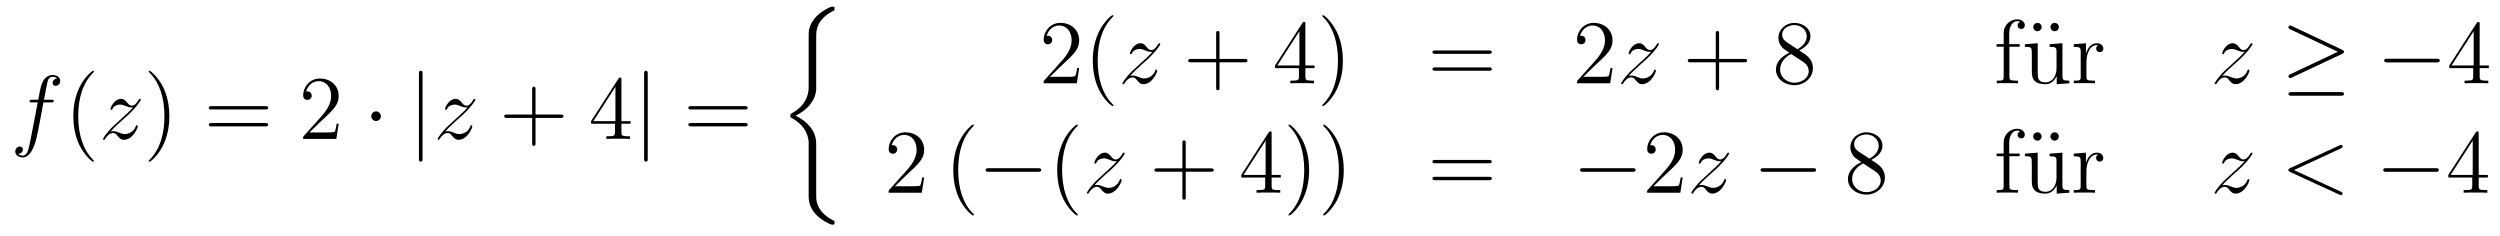 <?xml version='1.0'?>
<!-- This file was generated by dvisvgm 1.14.1 -->
<svg height='31pt' version='1.1' viewBox='0 -31 329 31' width='329pt' xmlns='http://www.w3.org/2000/svg' xmlns:xlink='http://www.w3.org/1999/xlink'>
<g id='page1'>
<g transform='matrix(1 0 0 1 -127 636)'>
<path d='M133.732 -653.526C133.971 -653.526 134.066 -653.526 134.066 -653.753C134.066 -653.872 133.971 -653.872 133.755 -653.872H132.787C133.014 -655.103 133.182 -655.952 133.277 -656.335C133.349 -656.622 133.6 -656.897 133.911 -656.897C134.162 -656.897 134.413 -656.789 134.532 -656.682C134.066 -656.634 133.923 -656.287 133.923 -656.084C133.923 -655.845 134.102 -655.701 134.329 -655.701C134.568 -655.701 134.927 -655.904 134.927 -656.359C134.927 -656.861 134.425 -657.136 133.899 -657.136C133.385 -657.136 132.883 -656.753 132.644 -656.287C132.428 -655.868 132.309 -655.438 132.034 -653.872H131.233C131.006 -653.872 130.887 -653.872 130.887 -653.657C130.887 -653.526 130.958 -653.526 131.197 -653.526H131.962C131.747 -652.414 131.257 -649.712 130.982 -648.433C130.779 -647.393 130.6 -646.52 130.002 -646.52C129.966 -646.52 129.619 -646.52 129.404 -646.747C130.014 -646.795 130.014 -647.321 130.014 -647.333C130.014 -647.572 129.834 -647.716 129.608 -647.716C129.368 -647.716 129.01 -647.512 129.01 -647.058C129.01 -646.544 129.536 -646.281 130.002 -646.281C131.221 -646.281 131.723 -648.469 131.855 -649.067C132.07 -649.987 132.656 -653.167 132.715 -653.526H133.732Z' fill-rule='evenodd'/>
<path d='M139.363 -645.815C139.363 -645.851 139.363 -645.875 139.16 -646.078C137.964 -647.286 137.295 -649.258 137.295 -651.697C137.295 -654.016 137.857 -656.012 139.243 -657.423C139.363 -657.53 139.363 -657.554 139.363 -657.59C139.363 -657.662 139.303 -657.686 139.255 -657.686C139.1 -657.686 138.12 -656.825 137.534 -655.653C136.924 -654.446 136.649 -653.167 136.649 -651.697C136.649 -650.632 136.817 -649.21 137.438 -647.931C138.143 -646.497 139.124 -645.719 139.255 -645.719C139.303 -645.719 139.363 -645.743 139.363 -645.815Z' fill-rule='evenodd'/>
<path d='M141.555 -649.688C142.069 -650.274 142.487 -650.645 143.085 -651.183C143.802 -651.804 144.113 -652.103 144.28 -652.282C145.117 -653.107 145.535 -653.801 145.535 -653.896C145.535 -653.992 145.44 -653.992 145.416 -653.992C145.332 -653.992 145.308 -653.944 145.248 -653.86C144.95 -653.346 144.663 -653.095 144.352 -653.095C144.101 -653.095 143.969 -653.203 143.742 -653.49C143.491 -653.788 143.288 -653.992 142.941 -653.992C142.069 -653.992 141.543 -652.904 141.543 -652.653C141.543 -652.617 141.555 -652.545 141.662 -652.545C141.758 -652.545 141.77 -652.593 141.805 -652.677C142.009 -653.155 142.583 -653.239 142.81 -653.239C143.061 -653.239 143.3 -653.155 143.551 -653.047C144.005 -652.856 144.196 -652.856 144.316 -652.856C144.399 -652.856 144.447 -652.856 144.507 -652.868C144.113 -652.402 143.467 -651.828 142.929 -651.338L141.722 -650.226C140.993 -649.485 140.55 -648.78 140.55 -648.696C140.55 -648.624 140.61 -648.6 140.682 -648.6C140.754 -648.6 140.766 -648.612 140.849 -648.756C141.04 -649.055 141.423 -649.497 141.865 -649.497C142.116 -649.497 142.236 -649.413 142.475 -649.114C142.702 -648.852 142.905 -648.6 143.288 -648.6C144.459 -648.6 145.129 -650.119 145.129 -650.393C145.129 -650.441 145.117 -650.513 144.997 -650.513C144.902 -650.513 144.89 -650.465 144.854 -650.346C144.591 -649.64 143.886 -649.353 143.42 -649.353C143.168 -649.353 142.929 -649.437 142.678 -649.545C142.2 -649.736 142.069 -649.736 141.913 -649.736C141.794 -649.736 141.662 -649.736 141.555 -649.688Z' fill-rule='evenodd'/>
<path d='M149.286 -651.697C149.286 -652.605 149.166 -654.087 148.497 -655.474C147.792 -656.908 146.811 -657.686 146.68 -657.686C146.632 -657.686 146.572 -657.662 146.572 -657.59C146.572 -657.554 146.572 -657.53 146.775 -657.327C147.971 -656.12 148.641 -654.147 148.641 -651.708C148.641 -649.389 148.079 -647.393 146.692 -645.982C146.572 -645.875 146.572 -645.851 146.572 -645.815C146.572 -645.743 146.632 -645.719 146.68 -645.719C146.835 -645.719 147.816 -646.58 148.401 -647.752C149.011 -648.971 149.286 -650.262 149.286 -651.697Z' fill-rule='evenodd'/>
<path d='M161.903 -652.593C162.07 -652.593 162.285 -652.593 162.285 -652.808C162.285 -653.035 162.082 -653.035 161.903 -653.035H154.862C154.694 -653.035 154.479 -653.035 154.479 -652.82C154.479 -652.593 154.682 -652.593 154.862 -652.593H161.903ZM161.903 -650.37C162.07 -650.37 162.285 -650.37 162.285 -650.585C162.285 -650.812 162.082 -650.812 161.903 -650.812H154.862C154.694 -650.812 154.479 -650.812 154.479 -650.597C154.479 -650.37 154.682 -650.37 154.862 -650.37H161.903Z' fill-rule='evenodd'/>
<path d='M171.57 -650.728H171.308C171.272 -650.525 171.176 -649.867 171.056 -649.676C170.973 -649.569 170.291 -649.569 169.933 -649.569H167.721C168.044 -649.844 168.773 -650.609 169.084 -650.896C170.901 -652.569 171.57 -653.191 171.57 -654.374C171.57 -655.749 170.483 -656.669 169.096 -656.669S166.896 -655.486 166.896 -654.458C166.896 -653.848 167.423 -653.848 167.458 -653.848C167.709 -653.848 168.02 -654.027 168.02 -654.41C168.02 -654.745 167.793 -654.972 167.458 -654.972C167.351 -654.972 167.327 -654.972 167.291 -654.96C167.518 -655.773 168.163 -656.323 168.941 -656.323C169.957 -656.323 170.578 -655.474 170.578 -654.374C170.578 -653.358 169.992 -652.473 169.311 -651.708L166.896 -649.007V-648.72H171.26L171.57 -650.728Z' fill-rule='evenodd'/>
<path d='M177.125 -651.708C177.125 -652.055 176.838 -652.342 176.491 -652.342C176.145 -652.342 175.858 -652.055 175.858 -651.708C175.858 -651.362 176.145 -651.075 176.491 -651.075C176.838 -651.075 177.125 -651.362 177.125 -651.708Z' fill-rule='evenodd'/>
<path d='M182.61 -657.255C182.61 -657.47 182.61 -657.686 182.37 -657.686S182.131 -657.47 182.131 -657.255V-646.162C182.131 -645.947 182.131 -645.732 182.37 -645.732S182.61 -645.947 182.61 -646.162V-657.255Z' fill-rule='evenodd'/>
<path d='M185.586 -649.688C186.1 -650.274 186.519 -650.645 187.117 -651.183C187.834 -651.804 188.145 -652.103 188.312 -652.282C189.149 -653.107 189.567 -653.801 189.567 -653.896C189.567 -653.992 189.471 -653.992 189.448 -653.992C189.364 -653.992 189.34 -653.944 189.28 -653.86C188.981 -653.346 188.694 -653.095 188.384 -653.095C188.133 -653.095 188.001 -653.203 187.774 -653.49C187.523 -653.788 187.32 -653.992 186.973 -653.992C186.1 -653.992 185.574 -652.904 185.574 -652.653C185.574 -652.617 185.586 -652.545 185.694 -652.545C185.79 -652.545 185.802 -652.593 185.837 -652.677C186.041 -653.155 186.615 -653.239 186.842 -653.239C187.093 -653.239 187.332 -653.155 187.583 -653.047C188.037 -652.856 188.228 -652.856 188.348 -652.856C188.431 -652.856 188.479 -652.856 188.539 -652.868C188.145 -652.402 187.499 -651.828 186.961 -651.338L185.754 -650.226C185.025 -649.485 184.582 -648.78 184.582 -648.696C184.582 -648.624 184.642 -648.6 184.714 -648.6C184.785 -648.6 184.797 -648.612 184.881 -648.756C185.072 -649.055 185.455 -649.497 185.897 -649.497C186.148 -649.497 186.268 -649.413 186.507 -649.114C186.734 -648.852 186.937 -648.6 187.32 -648.6C188.491 -648.6 189.161 -650.119 189.161 -650.393C189.161 -650.441 189.149 -650.513 189.029 -650.513C188.934 -650.513 188.922 -650.465 188.886 -650.346C188.623 -649.64 187.917 -649.353 187.451 -649.353C187.2 -649.353 186.961 -649.437 186.71 -649.545C186.232 -649.736 186.1 -649.736 185.945 -649.736C185.826 -649.736 185.694 -649.736 185.586 -649.688Z' fill-rule='evenodd'/>
<path d='M197.477 -651.481H200.776C200.942 -651.481 201.158 -651.481 201.158 -651.697C201.158 -651.924 200.956 -651.924 200.776 -651.924H197.477V-655.223C197.477 -655.39 197.477 -655.606 197.261 -655.606C197.034 -655.606 197.034 -655.402 197.034 -655.223V-651.924H193.735C193.567 -651.924 193.352 -651.924 193.352 -651.708C193.352 -651.481 193.555 -651.481 193.735 -651.481H197.034V-648.182C197.034 -648.015 197.034 -647.8 197.249 -647.8C197.477 -647.8 197.477 -648.003 197.477 -648.182V-651.481Z' fill-rule='evenodd'/>
<path d='M208.78 -656.502C208.78 -656.729 208.78 -656.789 208.612 -656.789C208.517 -656.789 208.481 -656.789 208.385 -656.646L204.787 -651.063V-650.716H207.93V-649.628C207.93 -649.186 207.907 -649.067 207.034 -649.067H206.795V-648.72C207.07 -648.744 208.014 -648.744 208.349 -648.744C208.684 -648.744 209.64 -648.744 209.915 -648.72V-649.067H209.676C208.816 -649.067 208.78 -649.186 208.78 -649.628V-650.716H209.987V-651.063H208.78V-656.502ZM207.99 -655.57V-651.063H205.086L207.99 -655.57Z' fill-rule='evenodd'/>
<path d='M212.244 -657.255C212.244 -657.47 212.244 -657.686 212.004 -657.686C211.765 -657.686 211.765 -657.47 211.765 -657.255V-646.162C211.765 -645.947 211.765 -645.732 212.004 -645.732C212.244 -645.732 212.244 -645.947 212.244 -646.162V-657.255Z' fill-rule='evenodd'/>
<path d='M225.011 -652.593C225.179 -652.593 225.394 -652.593 225.394 -652.808C225.394 -653.035 225.191 -653.035 225.011 -653.035H217.97C217.802 -653.035 217.588 -653.035 217.588 -652.82C217.588 -652.593 217.79 -652.593 217.97 -652.593H225.011ZM225.011 -650.37C225.179 -650.37 225.394 -650.37 225.394 -650.585C225.394 -650.812 225.191 -650.812 225.011 -650.812H217.97C217.802 -650.812 217.588 -650.812 217.588 -650.597C217.588 -650.37 217.79 -650.37 217.97 -650.37H225.011Z' fill-rule='evenodd'/>
<path d='M234.413 -647.84C234.413 -648.402 234.413 -649.287 233.659 -650.255C233.194 -650.853 232.512 -651.403 231.688 -651.773C234.018 -652.897 234.413 -654.618 234.413 -655.3V-662.185C234.413 -662.927 234.413 -664.457 236.732 -665.604C236.827 -665.652 236.827 -665.676 236.827 -665.855C236.827 -666.106 236.827 -666.118 236.564 -666.118C236.398 -666.118 236.374 -666.118 236.063 -665.975C234.88 -665.389 233.707 -664.445 233.456 -662.986C233.42 -662.747 233.42 -662.639 233.42 -661.839V-656.316C233.42 -655.945 233.42 -655.324 233.408 -655.192C233.302 -653.937 232.572 -652.849 231.209 -652.096C231.018 -651.988 231.006 -651.977 231.006 -651.785C231.006 -651.582 231.018 -651.57 231.185 -651.474C231.986 -651.032 233.134 -650.172 233.372 -648.677C233.42 -648.402 233.42 -648.378 233.42 -648.247V-641.146C233.42 -639.413 234.617 -638.277 236.099 -637.572C236.362 -637.44 236.386 -637.44 236.564 -637.44C236.815 -637.44 236.827 -637.44 236.827 -637.703C236.827 -637.895 236.815 -637.907 236.72 -637.966C236.23 -638.205 234.688 -638.982 234.437 -640.704C234.413 -640.871 234.413 -641.002 234.413 -641.72V-647.84Z' fill-rule='evenodd'/>
<path d='M269.02 -658.048H268.757C268.721 -657.845 268.625 -657.187 268.506 -656.996C268.422 -656.889 267.74 -656.889 267.382 -656.889H265.171C265.494 -657.164 266.222 -657.929 266.533 -658.216C268.35 -659.889 269.02 -660.511 269.02 -661.694C269.02 -663.069 267.932 -663.989 266.545 -663.989C265.159 -663.989 264.346 -662.806 264.346 -661.778C264.346 -661.168 264.872 -661.168 264.907 -661.168C265.159 -661.168 265.469 -661.347 265.469 -661.73C265.469 -662.065 265.242 -662.292 264.907 -662.292C264.8 -662.292 264.776 -662.292 264.74 -662.28C264.967 -663.093 265.613 -663.643 266.39 -663.643C267.406 -663.643 268.027 -662.794 268.027 -661.694C268.027 -660.678 267.442 -659.793 266.761 -659.028L264.346 -656.327V-656.04H268.709L269.02 -658.048ZM273.524 -653.135C273.524 -653.171 273.524 -653.195 273.322 -653.398C272.126 -654.606 271.457 -656.578 271.457 -659.017C271.457 -661.336 272.018 -663.332 273.406 -664.743C273.524 -664.85 273.524 -664.874 273.524 -664.91C273.524 -664.982 273.466 -665.006 273.418 -665.006C273.262 -665.006 272.282 -664.145 271.696 -662.973C271.086 -661.766 270.811 -660.487 270.811 -659.017C270.811 -657.952 270.979 -656.53 271.601 -655.251C272.305 -653.817 273.286 -653.039 273.418 -653.039C273.466 -653.039 273.524 -653.063 273.524 -653.135Z' fill-rule='evenodd'/>
<path d='M275.716 -657.008C276.229 -657.594 276.648 -657.965 277.246 -658.503C277.963 -659.124 278.274 -659.423 278.441 -659.602C279.278 -660.427 279.696 -661.121 279.696 -661.216C279.696 -661.312 279.601 -661.312 279.577 -661.312C279.493 -661.312 279.469 -661.264 279.409 -661.18C279.11 -660.666 278.824 -660.415 278.513 -660.415C278.262 -660.415 278.13 -660.523 277.903 -660.81C277.652 -661.108 277.45 -661.312 277.102 -661.312C276.229 -661.312 275.704 -660.224 275.704 -659.973C275.704 -659.937 275.716 -659.865 275.824 -659.865C275.918 -659.865 275.93 -659.913 275.966 -659.997C276.17 -660.475 276.744 -660.559 276.971 -660.559C277.222 -660.559 277.46 -660.475 277.712 -660.367C278.166 -660.176 278.358 -660.176 278.477 -660.176C278.561 -660.176 278.609 -660.176 278.669 -660.188C278.274 -659.722 277.628 -659.148 277.091 -658.658L275.884 -657.546C275.154 -656.805 274.711 -656.1 274.711 -656.016C274.711 -655.944 274.771 -655.92 274.843 -655.92C274.915 -655.92 274.926 -655.932 275.01 -656.076C275.202 -656.375 275.584 -656.817 276.026 -656.817C276.277 -656.817 276.397 -656.733 276.636 -656.434C276.863 -656.172 277.067 -655.92 277.45 -655.92C278.621 -655.92 279.29 -657.439 279.29 -657.713C279.29 -657.761 279.278 -657.833 279.158 -657.833C279.062 -657.833 279.05 -657.785 279.016 -657.666C278.752 -656.96 278.046 -656.673 277.58 -656.673C277.33 -656.673 277.091 -656.757 276.839 -656.865C276.361 -657.056 276.229 -657.056 276.074 -657.056C275.954 -657.056 275.824 -657.056 275.716 -657.008Z' fill-rule='evenodd'/>
<path d='M287.485 -658.801H290.785C290.952 -658.801 291.168 -658.801 291.168 -659.017C291.168 -659.244 290.964 -659.244 290.785 -659.244H287.485V-662.543C287.485 -662.71 287.485 -662.926 287.27 -662.926C287.044 -662.926 287.044 -662.722 287.044 -662.543V-659.244H283.744C283.577 -659.244 283.362 -659.244 283.362 -659.028C283.362 -658.801 283.565 -658.801 283.744 -658.801H287.044V-655.502C287.044 -655.335 287.044 -655.12 287.258 -655.12C287.485 -655.12 287.485 -655.323 287.485 -655.502V-658.801Z' fill-rule='evenodd'/>
<path d='M298.788 -663.822C298.788 -664.049 298.788 -664.109 298.621 -664.109C298.525 -664.109 298.489 -664.109 298.394 -663.966L294.796 -658.383V-658.036H297.94V-656.948C297.94 -656.506 297.916 -656.387 297.043 -656.387H296.804V-656.04C297.079 -656.064 298.024 -656.064 298.358 -656.064C298.693 -656.064 299.65 -656.064 299.924 -656.04V-656.387H299.686C298.824 -656.387 298.788 -656.506 298.788 -656.948V-658.036H299.996V-658.383H298.788V-663.822ZM298 -662.89V-658.383H295.094L298 -662.89ZM303.724 -659.017C303.724 -659.925 303.605 -661.407 302.935 -662.794C302.23 -664.228 301.249 -665.006 301.118 -665.006C301.07 -665.006 301.01 -664.982 301.01 -664.91C301.01 -664.874 301.01 -664.85 301.213 -664.647C302.41 -663.44 303.079 -661.467 303.079 -659.028C303.079 -656.709 302.516 -654.713 301.13 -653.302C301.01 -653.195 301.01 -653.171 301.01 -653.135C301.01 -653.063 301.07 -653.039 301.118 -653.039C301.273 -653.039 302.254 -653.9 302.839 -655.072C303.449 -656.291 303.724 -657.582 303.724 -659.017Z' fill-rule='evenodd'/>
<path d='M322.939 -659.913C323.107 -659.913 323.322 -659.913 323.322 -660.128C323.322 -660.355 323.119 -660.355 322.939 -660.355H315.899C315.731 -660.355 315.516 -660.355 315.516 -660.14C315.516 -659.913 315.719 -659.913 315.899 -659.913H322.939ZM322.939 -657.69C323.107 -657.69 323.322 -657.69 323.322 -657.905C323.322 -658.132 323.119 -658.132 322.939 -658.132H315.899C315.731 -658.132 315.516 -658.132 315.516 -657.917C315.516 -657.69 315.719 -657.69 315.899 -657.69H322.939Z' fill-rule='evenodd'/>
<path d='M339.208 -658.048H338.945C338.909 -657.845 338.813 -657.187 338.694 -656.996C338.61 -656.889 337.928 -656.889 337.57 -656.889H335.358C335.681 -657.164 336.41 -657.929 336.721 -658.216C338.538 -659.889 339.208 -660.511 339.208 -661.694C339.208 -663.069 338.119 -663.989 336.733 -663.989C335.347 -663.989 334.534 -662.806 334.534 -661.778C334.534 -661.168 335.059 -661.168 335.095 -661.168C335.347 -661.168 335.657 -661.347 335.657 -661.73C335.657 -662.065 335.43 -662.292 335.095 -662.292C334.988 -662.292 334.964 -662.292 334.928 -662.28C335.155 -663.093 335.801 -663.643 336.578 -663.643C337.594 -663.643 338.215 -662.794 338.215 -661.694C338.215 -660.678 337.63 -659.793 336.948 -659.028L334.534 -656.327V-656.04H338.897L339.208 -658.048Z' fill-rule='evenodd'/>
<path d='M341.345 -657.008C341.858 -657.594 342.277 -657.965 342.875 -658.503C343.592 -659.124 343.903 -659.423 344.07 -659.602C344.908 -660.427 345.325 -661.121 345.325 -661.216C345.325 -661.312 345.23 -661.312 345.206 -661.312C345.122 -661.312 345.098 -661.264 345.038 -661.18C344.74 -660.666 344.453 -660.415 344.142 -660.415C343.891 -660.415 343.759 -660.523 343.532 -660.81C343.282 -661.108 343.079 -661.312 342.731 -661.312C341.858 -661.312 341.333 -660.224 341.333 -659.973C341.333 -659.937 341.345 -659.865 341.453 -659.865C341.548 -659.865 341.56 -659.913 341.596 -659.997C341.8 -660.475 342.373 -660.559 342.6 -660.559C342.851 -660.559 343.09 -660.475 343.342 -660.367C343.795 -660.176 343.987 -660.176 344.106 -660.176C344.19 -660.176 344.238 -660.176 344.298 -660.188C343.903 -659.722 343.258 -659.148 342.72 -658.658L341.513 -657.546C340.783 -656.805 340.34 -656.1 340.34 -656.016C340.34 -655.944 340.4 -655.92 340.472 -655.92S340.555 -655.932 340.639 -656.076C340.831 -656.375 341.213 -656.817 341.656 -656.817C341.906 -656.817 342.026 -656.733 342.265 -656.434C342.492 -656.172 342.696 -655.92 343.079 -655.92C344.25 -655.92 344.92 -657.439 344.92 -657.713C344.92 -657.761 344.908 -657.833 344.788 -657.833C344.692 -657.833 344.68 -657.785 344.645 -657.666C344.381 -656.96 343.675 -656.673 343.21 -656.673C342.959 -656.673 342.72 -656.757 342.469 -656.865C341.99 -657.056 341.858 -657.056 341.704 -657.056C341.584 -657.056 341.453 -657.056 341.345 -657.008Z' fill-rule='evenodd'/>
<path d='M353.234 -658.801H356.534C356.701 -658.801 356.917 -658.801 356.917 -659.017C356.917 -659.244 356.713 -659.244 356.534 -659.244H353.234V-662.543C353.234 -662.71 353.234 -662.926 353.02 -662.926C352.793 -662.926 352.793 -662.722 352.793 -662.543V-659.244H349.493C349.326 -659.244 349.111 -659.244 349.111 -659.028C349.111 -658.801 349.314 -658.801 349.493 -658.801H352.793V-655.502C352.793 -655.335 352.793 -655.12 353.008 -655.12C353.234 -655.12 353.234 -655.323 353.234 -655.502V-658.801Z' fill-rule='evenodd'/>
<path d='M363.785 -660.355C364.382 -660.678 365.255 -661.228 365.255 -662.232C365.255 -663.272 364.25 -663.989 363.151 -663.989C361.968 -663.989 361.036 -663.117 361.036 -662.029C361.036 -661.623 361.154 -661.216 361.489 -660.81C361.621 -660.654 361.633 -660.642 362.47 -660.057C361.31 -659.519 360.713 -658.718 360.713 -657.845C360.713 -656.578 361.92 -655.789 363.139 -655.789C364.466 -655.789 365.578 -656.769 365.578 -658.024C365.578 -659.244 364.717 -659.782 363.785 -660.355ZM362.159 -661.431C362.004 -661.539 361.525 -661.85 361.525 -662.435C361.525 -663.213 362.339 -663.702 363.139 -663.702C364 -663.702 364.765 -663.081 364.765 -662.22C364.765 -661.491 364.238 -660.905 363.546 -660.523L362.159 -661.431ZM362.72 -659.889L364.168 -658.945C364.478 -658.742 365.028 -658.371 365.028 -657.642C365.028 -656.733 364.108 -656.112 363.151 -656.112C362.135 -656.112 361.262 -656.853 361.262 -657.845C361.262 -658.777 361.944 -659.531 362.72 -659.889Z' fill-rule='evenodd'/>
<path d='M391.438 -660.846H392.789V-661.192H391.414V-662.591C391.414 -663.667 391.963 -664.217 392.454 -664.217C392.549 -664.217 392.729 -664.193 392.872 -664.121C392.824 -664.109 392.525 -664.002 392.525 -663.655C392.525 -663.38 392.717 -663.188 392.992 -663.188C393.278 -663.188 393.469 -663.38 393.469 -663.667C393.469 -664.109 393.04 -664.456 392.465 -664.456C391.628 -664.456 390.684 -663.81 390.684 -662.591V-661.192H389.752V-660.846H390.684V-656.925C390.684 -656.387 390.553 -656.387 389.776 -656.387V-656.04C390.11 -656.064 390.768 -656.064 391.127 -656.064C391.45 -656.064 392.298 -656.064 392.573 -656.04V-656.387H392.334C391.462 -656.387 391.438 -656.518 391.438 -656.948V-660.846Z' fill-rule='evenodd'/>
<path d='M395.682 -663.44C395.682 -663.738 395.431 -663.989 395.132 -663.989C394.846 -663.989 394.582 -663.774 394.582 -663.44C394.582 -663.105 394.846 -662.89 395.132 -662.89C395.431 -662.89 395.682 -663.141 395.682 -663.44ZM397.942 -663.44C397.942 -663.774 397.679 -663.989 397.391 -663.989C397.092 -663.989 396.841 -663.738 396.841 -663.44C396.841 -663.141 397.092 -662.89 397.391 -662.89C397.679 -662.89 397.942 -663.105 397.942 -663.44Z' fill-rule='evenodd'/>
<path d='M396.732 -661.18V-660.833C397.544 -660.833 397.64 -660.75 397.64 -660.164V-658.024C397.64 -657.008 397.103 -656.16 396.206 -656.16C395.226 -656.16 395.166 -656.721 395.166 -657.355V-661.312L393.48 -661.18V-660.833C394.388 -660.833 394.388 -660.798 394.388 -659.734V-657.941C394.388 -657.2 394.388 -656.769 394.747 -656.375C395.034 -656.064 395.525 -655.92 396.134 -655.92C396.337 -655.92 396.72 -655.92 397.127 -656.267C397.474 -656.542 397.664 -656.996 397.664 -656.996V-655.92L399.326 -656.04V-656.387C398.513 -656.387 398.418 -656.47 398.418 -657.056V-661.312L396.732 -661.18ZM401.574 -658.825C401.574 -659.985 402.052 -661.073 402.973 -661.073C403.068 -661.073 403.092 -661.073 403.14 -661.061C403.044 -661.013 402.853 -660.941 402.853 -660.618C402.853 -660.272 403.128 -660.14 403.319 -660.14C403.559 -660.14 403.798 -660.296 403.798 -660.618C403.798 -660.977 403.475 -661.312 402.961 -661.312C401.945 -661.312 401.598 -660.212 401.526 -659.985H401.514V-661.312L399.912 -661.18V-660.833C400.726 -660.833 400.82 -660.75 400.82 -660.164V-656.925C400.82 -656.387 400.69 -656.387 399.912 -656.387V-656.04C400.247 -656.064 400.904 -656.064 401.263 -656.064C401.586 -656.064 402.434 -656.064 402.709 -656.04V-656.387H402.47C401.598 -656.387 401.574 -656.518 401.574 -656.948V-658.825Z' fill-rule='evenodd'/>
<path d='M419.452 -657.008C419.965 -657.594 420.384 -657.965 420.982 -658.503C421.699 -659.124 422.009 -659.423 422.177 -659.602C423.013 -660.427 423.432 -661.121 423.432 -661.216C423.432 -661.312 423.336 -661.312 423.312 -661.312C423.229 -661.312 423.205 -661.264 423.145 -661.18C422.846 -660.666 422.56 -660.415 422.249 -660.415C421.998 -660.415 421.866 -660.523 421.639 -660.81C421.387 -661.108 421.184 -661.312 420.838 -661.312C419.965 -661.312 419.44 -660.224 419.44 -659.973C419.44 -659.937 419.452 -659.865 419.558 -659.865C419.654 -659.865 419.666 -659.913 419.702 -659.997C419.905 -660.475 420.479 -660.559 420.707 -660.559C420.958 -660.559 421.196 -660.475 421.447 -660.367C421.902 -660.176 422.093 -660.176 422.213 -660.176C422.296 -660.176 422.344 -660.176 422.404 -660.188C422.009 -659.722 421.364 -659.148 420.826 -658.658L419.618 -657.546C418.889 -656.805 418.447 -656.1 418.447 -656.016C418.447 -655.944 418.507 -655.92 418.579 -655.92C418.65 -655.92 418.662 -655.932 418.746 -656.076C418.937 -656.375 419.32 -656.817 419.762 -656.817C420.013 -656.817 420.133 -656.733 420.372 -656.434C420.599 -656.172 420.802 -655.92 421.184 -655.92C422.356 -655.92 423.025 -657.439 423.025 -657.713C423.025 -657.761 423.013 -657.833 422.894 -657.833C422.798 -657.833 422.786 -657.785 422.75 -657.666C422.488 -656.96 421.782 -656.673 421.316 -656.673C421.064 -656.673 420.826 -656.757 420.575 -656.865C420.097 -657.056 419.965 -657.056 419.81 -657.056C419.69 -657.056 419.558 -657.056 419.452 -657.008Z' fill-rule='evenodd'/>
<path d='M435.229 -659.913C435.396 -659.985 435.468 -660.068 435.468 -660.176C435.468 -660.296 435.42 -660.367 435.229 -660.451L428.641 -663.559C428.474 -663.643 428.426 -663.643 428.402 -663.643C428.26 -663.643 428.164 -663.535 428.164 -663.404C428.164 -663.26 428.26 -663.201 428.39 -663.141L434.666 -660.188L428.414 -657.235C428.176 -657.128 428.164 -657.032 428.164 -656.96C428.164 -656.829 428.272 -656.721 428.402 -656.721C428.438 -656.721 428.462 -656.721 428.618 -656.805L435.229 -659.913ZM435.049 -654.402C435.252 -654.402 435.468 -654.402 435.468 -654.641C435.468 -654.88 435.216 -654.88 435.037 -654.88H428.594C428.414 -654.88 428.164 -654.88 428.164 -654.641C428.164 -654.402 428.378 -654.402 428.582 -654.402H435.049Z' fill-rule='evenodd'/>
<path d='M447.648 -658.789C447.851 -658.789 448.066 -658.789 448.066 -659.028C448.066 -659.268 447.851 -659.268 447.648 -659.268H441.18C440.977 -659.268 440.762 -659.268 440.762 -659.028C440.762 -658.789 440.977 -658.789 441.18 -658.789H447.648Z' fill-rule='evenodd'/>
<path d='M453.323 -663.822C453.323 -664.049 453.323 -664.109 453.156 -664.109C453.06 -664.109 453.024 -664.109 452.929 -663.966L449.33 -658.383V-658.036H452.474V-656.948C452.474 -656.506 452.45 -656.387 451.578 -656.387H451.339V-656.04C451.614 -656.064 452.558 -656.064 452.893 -656.064C453.228 -656.064 454.184 -656.064 454.459 -656.04V-656.387H454.22C453.359 -656.387 453.323 -656.506 453.323 -656.948V-658.036H454.531V-658.383H453.323V-663.822ZM452.534 -662.89V-658.383H449.629L452.534 -662.89Z' fill-rule='evenodd'/>
<path d='M248.62 -643.648H248.357C248.321 -643.445 248.225 -642.787 248.106 -642.596C248.022 -642.489 247.34 -642.489 246.982 -642.489H244.771C245.094 -642.764 245.822 -643.529 246.133 -643.816C247.95 -645.489 248.62 -646.111 248.62 -647.294C248.62 -648.669 247.532 -649.589 246.145 -649.589C244.759 -649.589 243.946 -648.406 243.946 -647.378C243.946 -646.768 244.472 -646.768 244.507 -646.768C244.759 -646.768 245.069 -646.947 245.069 -647.33C245.069 -647.665 244.842 -647.892 244.507 -647.892C244.4 -647.892 244.376 -647.892 244.34 -647.88C244.567 -648.693 245.213 -649.243 245.99 -649.243C247.006 -649.243 247.627 -648.394 247.627 -647.294C247.627 -646.278 247.042 -645.393 246.361 -644.628L243.946 -641.927V-641.64H248.309L248.62 -643.648Z' fill-rule='evenodd'/>
<path d='M255.164 -638.735C255.164 -638.771 255.164 -638.795 254.96 -638.998C253.765 -640.206 253.096 -642.178 253.096 -644.617C253.096 -646.936 253.657 -648.932 255.044 -650.343C255.164 -650.45 255.164 -650.474 255.164 -650.51C255.164 -650.582 255.104 -650.606 255.056 -650.606C254.902 -650.606 253.921 -649.745 253.336 -648.573C252.726 -647.366 252.45 -646.087 252.45 -644.617C252.45 -643.552 252.618 -642.13 253.24 -640.851C253.944 -639.417 254.924 -638.639 255.056 -638.639C255.104 -638.639 255.164 -638.663 255.164 -638.735Z' fill-rule='evenodd'/>
<path d='M263.596 -644.389C263.798 -644.389 264.013 -644.389 264.013 -644.628C264.013 -644.868 263.798 -644.868 263.596 -644.868H257.128C256.925 -644.868 256.71 -644.868 256.71 -644.628C256.71 -644.389 256.925 -644.389 257.128 -644.389H263.596Z' fill-rule='evenodd'/>
<path d='M268.841 -638.735C268.841 -638.771 268.841 -638.795 268.638 -638.998C267.443 -640.206 266.773 -642.178 266.773 -644.617C266.773 -646.936 267.335 -648.932 268.722 -650.343C268.841 -650.45 268.841 -650.474 268.841 -650.51C268.841 -650.582 268.781 -650.606 268.733 -650.606C268.578 -650.606 267.598 -649.745 267.012 -648.573C266.402 -647.366 266.128 -646.087 266.128 -644.617C266.128 -643.552 266.294 -642.13 266.916 -640.851C267.622 -639.417 268.602 -638.639 268.733 -638.639C268.781 -638.639 268.841 -638.663 268.841 -638.735Z' fill-rule='evenodd'/>
<path d='M271.032 -642.608C271.547 -643.194 271.966 -643.565 272.563 -644.103C273.28 -644.724 273.59 -645.023 273.758 -645.202C274.595 -646.027 275.014 -646.721 275.014 -646.816C275.014 -646.912 274.918 -646.912 274.894 -646.912C274.81 -646.912 274.787 -646.864 274.727 -646.78C274.428 -646.266 274.141 -646.015 273.829 -646.015C273.578 -646.015 273.448 -646.123 273.22 -646.41C272.969 -646.708 272.766 -646.912 272.419 -646.912C271.547 -646.912 271.021 -645.824 271.021 -645.573C271.021 -645.537 271.032 -645.465 271.14 -645.465C271.236 -645.465 271.248 -645.513 271.284 -645.597C271.487 -646.075 272.06 -646.159 272.288 -646.159C272.539 -646.159 272.778 -646.075 273.029 -645.967C273.484 -645.776 273.674 -645.776 273.794 -645.776C273.877 -645.776 273.925 -645.776 273.985 -645.788C273.59 -645.322 272.945 -644.748 272.407 -644.258L271.2 -643.146C270.47 -642.405 270.029 -641.7 270.029 -641.616C270.029 -641.544 270.088 -641.52 270.16 -641.52C270.232 -641.52 270.244 -641.532 270.328 -641.676C270.518 -641.975 270.901 -642.417 271.344 -642.417C271.595 -642.417 271.714 -642.333 271.954 -642.034C272.18 -641.772 272.383 -641.52 272.766 -641.52C273.937 -641.52 274.607 -643.039 274.607 -643.313C274.607 -643.361 274.595 -643.433 274.475 -643.433C274.38 -643.433 274.368 -643.385 274.332 -643.266C274.069 -642.56 273.364 -642.273 272.898 -642.273C272.646 -642.273 272.407 -642.357 272.156 -642.465C271.678 -642.656 271.547 -642.656 271.391 -642.656C271.272 -642.656 271.14 -642.656 271.032 -642.608Z' fill-rule='evenodd'/>
<path d='M283.043 -644.401H286.342C286.51 -644.401 286.724 -644.401 286.724 -644.617C286.724 -644.844 286.522 -644.844 286.342 -644.844H283.043V-648.143C283.043 -648.31 283.043 -648.526 282.827 -648.526C282.6 -648.526 282.6 -648.322 282.6 -648.143V-644.844H279.301C279.133 -644.844 278.918 -644.844 278.918 -644.628C278.918 -644.401 279.121 -644.401 279.301 -644.401H282.6V-641.102C282.6 -640.935 282.6 -640.72 282.815 -640.72C283.043 -640.72 283.043 -640.923 283.043 -641.102V-644.401Z' fill-rule='evenodd'/>
<path d='M294.346 -649.422C294.346 -649.649 294.346 -649.709 294.178 -649.709C294.083 -649.709 294.047 -649.709 293.951 -649.566L290.353 -643.983V-643.636H293.496V-642.548C293.496 -642.106 293.473 -641.987 292.6 -641.987H292.361V-641.64C292.636 -641.664 293.58 -641.664 293.915 -641.664C294.25 -641.664 295.206 -641.664 295.481 -641.64V-641.987H295.242C294.382 -641.987 294.346 -642.106 294.346 -642.548V-643.636H295.553V-643.983H294.346V-649.422ZM293.556 -648.49V-643.983H290.652L293.556 -648.49ZM299.281 -644.617C299.281 -645.525 299.161 -647.007 298.492 -648.394C297.787 -649.828 296.807 -650.606 296.675 -650.606C296.627 -650.606 296.568 -650.582 296.568 -650.51C296.568 -650.474 296.568 -650.45 296.771 -650.247C297.966 -649.04 298.636 -647.067 298.636 -644.628C298.636 -642.309 298.074 -640.313 296.687 -638.902C296.568 -638.795 296.568 -638.771 296.568 -638.735C296.568 -638.663 296.627 -638.639 296.675 -638.639C296.831 -638.639 297.81 -639.5 298.397 -640.672C299.006 -641.891 299.281 -643.182 299.281 -644.617ZM303.841 -644.617C303.841 -645.525 303.721 -647.007 303.052 -648.394C302.347 -649.828 301.367 -650.606 301.235 -650.606C301.187 -650.606 301.127 -650.582 301.127 -650.51C301.127 -650.474 301.127 -650.45 301.331 -650.247C302.526 -649.04 303.196 -647.067 303.196 -644.628C303.196 -642.309 302.634 -640.313 301.247 -638.902C301.127 -638.795 301.127 -638.771 301.127 -638.735C301.127 -638.663 301.187 -638.639 301.235 -638.639C301.39 -638.639 302.37 -639.5 302.957 -640.672C303.566 -641.891 303.841 -643.182 303.841 -644.617Z' fill-rule='evenodd'/>
<path d='M322.936 -645.513C323.102 -645.513 323.317 -645.513 323.317 -645.728C323.317 -645.955 323.114 -645.955 322.936 -645.955H315.894C315.727 -645.955 315.511 -645.955 315.511 -645.74C315.511 -645.513 315.715 -645.513 315.894 -645.513H322.936ZM322.936 -643.29C323.102 -643.29 323.317 -643.29 323.317 -643.505C323.317 -643.732 323.114 -643.732 322.936 -643.732H315.894C315.727 -643.732 315.511 -643.732 315.511 -643.517C315.511 -643.29 315.715 -643.29 315.894 -643.29H322.936Z' fill-rule='evenodd'/>
<path d='M341.821 -644.389C342.024 -644.389 342.24 -644.389 342.24 -644.628C342.24 -644.868 342.024 -644.868 341.821 -644.868H335.354C335.15 -644.868 334.936 -644.868 334.936 -644.628C334.936 -644.389 335.15 -644.389 335.354 -644.389H341.821Z' fill-rule='evenodd'/>
<path d='M348.442 -643.648H348.179C348.143 -643.445 348.047 -642.787 347.927 -642.596C347.844 -642.489 347.162 -642.489 346.804 -642.489H344.592C344.915 -642.764 345.644 -643.529 345.955 -643.816C347.772 -645.489 348.442 -646.111 348.442 -647.294C348.442 -648.669 347.353 -649.589 345.967 -649.589C344.58 -649.589 343.768 -648.406 343.768 -647.378C343.768 -646.768 344.293 -646.768 344.329 -646.768C344.58 -646.768 344.891 -646.947 344.891 -647.33C344.891 -647.665 344.664 -647.892 344.329 -647.892C344.221 -647.892 344.198 -647.892 344.162 -647.88C344.389 -648.693 345.035 -649.243 345.811 -649.243C346.828 -649.243 347.449 -648.394 347.449 -647.294C347.449 -646.278 346.864 -645.393 346.182 -644.628L343.768 -641.927V-641.64H348.131L348.442 -643.648Z' fill-rule='evenodd'/>
<path d='M350.579 -642.608C351.092 -643.194 351.511 -643.565 352.109 -644.103C352.826 -644.724 353.137 -645.023 353.304 -645.202C354.142 -646.027 354.559 -646.721 354.559 -646.816C354.559 -646.912 354.463 -646.912 354.44 -646.912C354.356 -646.912 354.332 -646.864 354.272 -646.78C353.974 -646.266 353.687 -646.015 353.376 -646.015C353.125 -646.015 352.993 -646.123 352.766 -646.41C352.516 -646.708 352.312 -646.912 351.965 -646.912C351.092 -646.912 350.567 -645.824 350.567 -645.573C350.567 -645.537 350.579 -645.465 350.686 -645.465C350.782 -645.465 350.794 -645.513 350.83 -645.597C351.032 -646.075 351.607 -646.159 351.834 -646.159C352.085 -646.159 352.324 -646.075 352.574 -645.967C353.029 -645.776 353.22 -645.776 353.34 -645.776C353.424 -645.776 353.471 -645.776 353.531 -645.788C353.137 -645.322 352.492 -644.748 351.953 -644.258L350.746 -643.146C350.017 -642.405 349.574 -641.7 349.574 -641.616C349.574 -641.544 349.634 -641.52 349.706 -641.52C349.777 -641.52 349.789 -641.532 349.873 -641.676C350.064 -641.975 350.447 -642.417 350.89 -642.417C351.14 -642.417 351.26 -642.333 351.499 -642.034C351.726 -641.772 351.93 -641.52 352.312 -641.52C353.484 -641.52 354.152 -643.039 354.152 -643.313C354.152 -643.361 354.142 -643.433 354.022 -643.433C353.926 -643.433 353.914 -643.385 353.878 -643.266C353.615 -642.56 352.909 -642.273 352.444 -642.273C352.193 -642.273 351.953 -642.357 351.702 -642.465C351.224 -642.656 351.092 -642.656 350.938 -642.656C350.818 -642.656 350.686 -642.656 350.579 -642.608Z' fill-rule='evenodd'/>
<path d='M365.576 -644.389C365.78 -644.389 365.995 -644.389 365.995 -644.628C365.995 -644.868 365.78 -644.868 365.576 -644.868H359.11C358.907 -644.868 358.691 -644.868 358.691 -644.628C358.691 -644.389 358.907 -644.389 359.11 -644.389H365.576Z' fill-rule='evenodd'/>
<path d='M373.259 -645.955C373.858 -646.278 374.73 -646.828 374.73 -647.832C374.73 -648.872 373.726 -649.589 372.626 -649.589C371.442 -649.589 370.51 -648.717 370.51 -647.629C370.51 -647.223 370.63 -646.816 370.964 -646.41C371.096 -646.254 371.108 -646.242 371.945 -645.657C370.786 -645.119 370.187 -644.318 370.187 -643.445C370.187 -642.178 371.395 -641.389 372.614 -641.389C373.94 -641.389 375.053 -642.369 375.053 -643.624C375.053 -644.844 374.192 -645.382 373.259 -645.955ZM371.634 -647.031C371.478 -647.139 371 -647.45 371 -648.035C371 -648.813 371.813 -649.302 372.614 -649.302C373.475 -649.302 374.239 -648.681 374.239 -647.82C374.239 -647.091 373.714 -646.505 373.02 -646.123L371.634 -647.031ZM372.196 -645.489L373.642 -644.545C373.952 -644.342 374.503 -643.971 374.503 -643.242C374.503 -642.333 373.582 -641.712 372.626 -641.712C371.61 -641.712 370.738 -642.453 370.738 -643.445C370.738 -644.377 371.418 -645.131 372.196 -645.489Z' fill-rule='evenodd'/>
<path d='M391.433 -646.446H392.783V-646.792H391.409V-648.191C391.409 -649.267 391.958 -649.817 392.448 -649.817C392.544 -649.817 392.723 -649.793 392.867 -649.721C392.819 -649.709 392.52 -649.602 392.52 -649.255C392.52 -648.98 392.711 -648.788 392.986 -648.788C393.272 -648.788 393.464 -648.98 393.464 -649.267C393.464 -649.709 393.034 -650.056 392.46 -650.056C391.624 -650.056 390.679 -649.41 390.679 -648.191V-646.792H389.747V-646.446H390.679V-642.525C390.679 -641.987 390.547 -641.987 389.771 -641.987V-641.64C390.106 -641.664 390.763 -641.664 391.121 -641.664C391.445 -641.664 392.293 -641.664 392.568 -641.64V-641.987H392.329C391.456 -641.987 391.433 -642.118 391.433 -642.548V-646.446Z' fill-rule='evenodd'/>
<path d='M395.677 -649.04C395.677 -649.338 395.425 -649.589 395.126 -649.589C394.84 -649.589 394.577 -649.374 394.577 -649.04C394.577 -648.705 394.84 -648.49 395.126 -648.49C395.425 -648.49 395.677 -648.741 395.677 -649.04ZM397.936 -649.04C397.936 -649.374 397.673 -649.589 397.386 -649.589C397.087 -649.589 396.836 -649.338 396.836 -649.04C396.836 -648.741 397.087 -648.49 397.386 -648.49C397.673 -648.49 397.936 -648.705 397.936 -649.04Z' fill-rule='evenodd'/>
<path d='M396.727 -646.78V-646.433C397.54 -646.433 397.636 -646.35 397.636 -645.764V-643.624C397.636 -642.608 397.097 -641.76 396.2 -641.76C395.22 -641.76 395.161 -642.321 395.161 -642.955V-646.912L393.475 -646.78V-646.433C394.384 -646.433 394.384 -646.398 394.384 -645.334V-643.541C394.384 -642.8 394.384 -642.369 394.742 -641.975C395.029 -641.664 395.519 -641.52 396.128 -641.52C396.332 -641.52 396.715 -641.52 397.121 -641.867C397.468 -642.142 397.66 -642.596 397.66 -642.596V-641.52L399.32 -641.64V-641.987C398.508 -641.987 398.412 -642.07 398.412 -642.656V-646.912L396.727 -646.78ZM401.569 -644.425C401.569 -645.585 402.047 -646.673 402.967 -646.673C403.063 -646.673 403.087 -646.673 403.135 -646.661C403.039 -646.613 402.848 -646.541 402.848 -646.218C402.848 -645.872 403.123 -645.74 403.314 -645.74C403.553 -645.74 403.793 -645.896 403.793 -646.218C403.793 -646.577 403.47 -646.912 402.955 -646.912C401.94 -646.912 401.593 -645.812 401.521 -645.585H401.509V-646.912L399.907 -646.78V-646.433C400.72 -646.433 400.816 -646.35 400.816 -645.764V-642.525C400.816 -641.987 400.685 -641.987 399.907 -641.987V-641.64C400.242 -641.664 400.9 -641.664 401.258 -641.664C401.581 -641.664 402.43 -641.664 402.704 -641.64V-641.987H402.466C401.593 -641.987 401.569 -642.118 401.569 -642.548V-644.425Z' fill-rule='evenodd'/>
<path d='M419.446 -642.608C419.96 -643.194 420.378 -643.565 420.977 -644.103C421.693 -644.724 422.004 -645.023 422.172 -645.202C423.008 -646.027 423.426 -646.721 423.426 -646.816C423.426 -646.912 423.331 -646.912 423.307 -646.912C423.223 -646.912 423.199 -646.864 423.139 -646.78C422.84 -646.266 422.554 -646.015 422.243 -646.015C421.992 -646.015 421.861 -646.123 421.633 -646.41C421.382 -646.708 421.18 -646.912 420.833 -646.912C419.96 -646.912 419.434 -645.824 419.434 -645.573C419.434 -645.537 419.446 -645.465 419.554 -645.465C419.65 -645.465 419.662 -645.513 419.696 -645.597C419.9 -646.075 420.474 -646.159 420.701 -646.159C420.952 -646.159 421.192 -646.075 421.442 -645.967C421.896 -645.776 422.088 -645.776 422.208 -645.776C422.291 -645.776 422.339 -645.776 422.399 -645.788C422.004 -645.322 421.358 -644.748 420.821 -644.258L419.614 -643.146C418.884 -642.405 418.442 -641.7 418.442 -641.616C418.442 -641.544 418.501 -641.52 418.573 -641.52C418.645 -641.52 418.657 -641.532 418.741 -641.676C418.932 -641.975 419.315 -642.417 419.756 -642.417C420.008 -642.417 420.127 -642.333 420.366 -642.034C420.594 -641.772 420.797 -641.52 421.18 -641.52C422.351 -641.52 423.02 -643.039 423.02 -643.313C423.02 -643.361 423.008 -643.433 422.888 -643.433C422.794 -643.433 422.782 -643.385 422.746 -643.266C422.482 -642.56 421.777 -642.273 421.31 -642.273C421.06 -642.273 420.821 -642.357 420.57 -642.465C420.091 -642.656 419.96 -642.656 419.804 -642.656C419.686 -642.656 419.554 -642.656 419.446 -642.608Z' fill-rule='evenodd'/>
<path d='M435.044 -647.462C435.259 -647.557 435.283 -647.641 435.283 -647.713C435.283 -647.844 435.187 -647.94 435.056 -647.94C435.032 -647.94 435.02 -647.928 434.852 -647.856L428.386 -644.88C428.171 -644.784 428.147 -644.7 428.147 -644.628C428.147 -644.545 428.159 -644.473 428.386 -644.366L434.852 -641.389C435.008 -641.317 435.032 -641.305 435.056 -641.305C435.187 -641.305 435.283 -641.401 435.283 -641.532C435.283 -641.604 435.259 -641.688 435.044 -641.783L428.887 -644.617L435.044 -647.462Z' fill-rule='evenodd'/>
<path d='M447.521 -644.389C447.725 -644.389 447.94 -644.389 447.94 -644.628C447.94 -644.868 447.725 -644.868 447.521 -644.868H441.054C440.851 -644.868 440.635 -644.868 440.635 -644.628C440.635 -644.389 440.851 -644.389 441.054 -644.389H447.521Z' fill-rule='evenodd'/>
<path d='M453.197 -649.422C453.197 -649.649 453.197 -649.709 453.03 -649.709C452.934 -649.709 452.898 -649.709 452.803 -649.566L449.204 -643.983V-643.636H452.348V-642.548C452.348 -642.106 452.324 -641.987 451.452 -641.987H451.213V-641.64C451.488 -641.664 452.432 -641.664 452.767 -641.664C453.102 -641.664 454.058 -641.664 454.333 -641.64V-641.987H454.093C453.233 -641.987 453.197 -642.106 453.197 -642.548V-643.636H454.405V-643.983H453.197V-649.422ZM452.408 -648.49V-643.983H449.503L452.408 -648.49Z' fill-rule='evenodd'/>
</g>
</g>
</svg>
